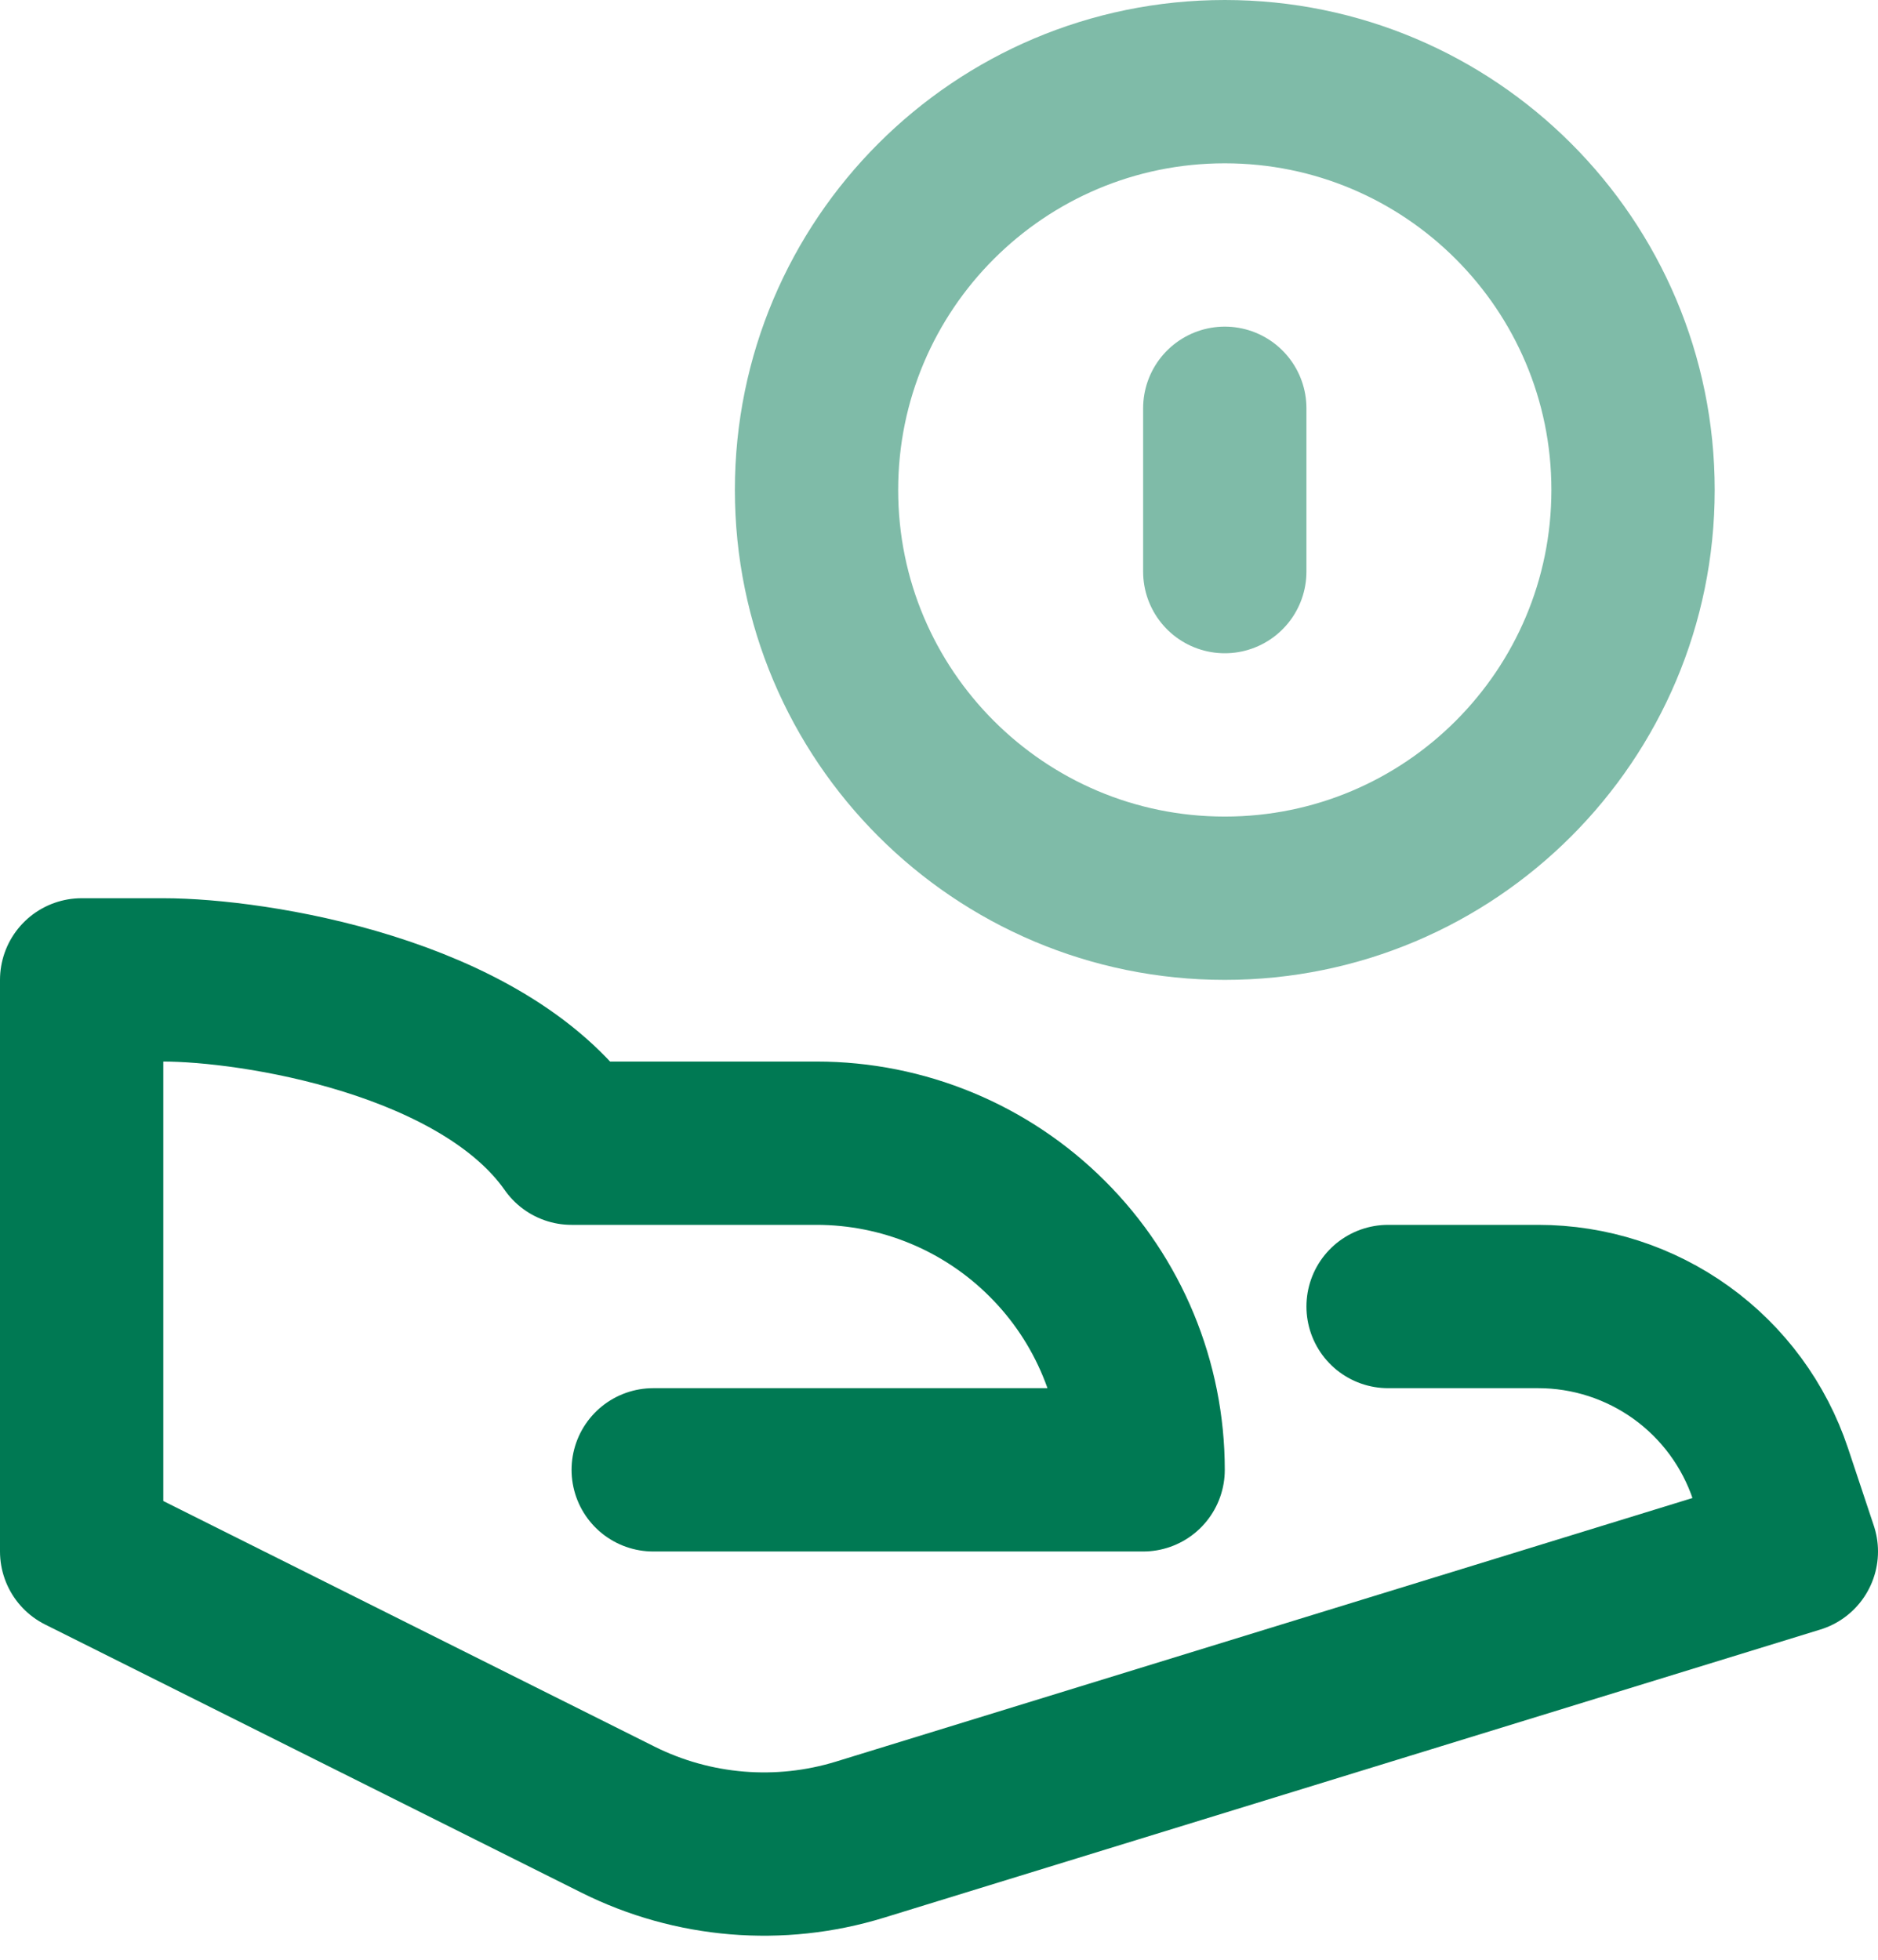 <svg width="23" height="24" viewBox="0 0 23 24" fill="none" xmlns="http://www.w3.org/2000/svg">
<path d="M15 11C17.761 11 20 8.761 20 6C20 3.239 17.761 1 15 1C12.239 1 10 3.239 10 6C10 8.761 12.239 11 15 11Z" stroke="#007953" stroke-opacity="0.5" stroke-width="2" stroke-linecap="round" stroke-linejoin="round"/>
<path d="M17 16H18.838C19.468 16 20.081 16.198 20.592 16.566C21.103 16.934 21.485 17.454 21.684 18.051L22 19L10.532 22.529C9.549 22.831 8.487 22.743 7.567 22.283L1 19V12H2C3.105 12 5.906 12.438 7 14H10C11.061 14 12.078 14.421 12.828 15.172C13.579 15.922 14 16.939 14 18H8" stroke="#007953" stroke-width="2" stroke-linecap="round" stroke-linejoin="round"/>
<path d="M15 5V7" stroke="#007953" stroke-opacity="0.5" stroke-width="2" stroke-linecap="round" stroke-linejoin="round"/>
</svg>